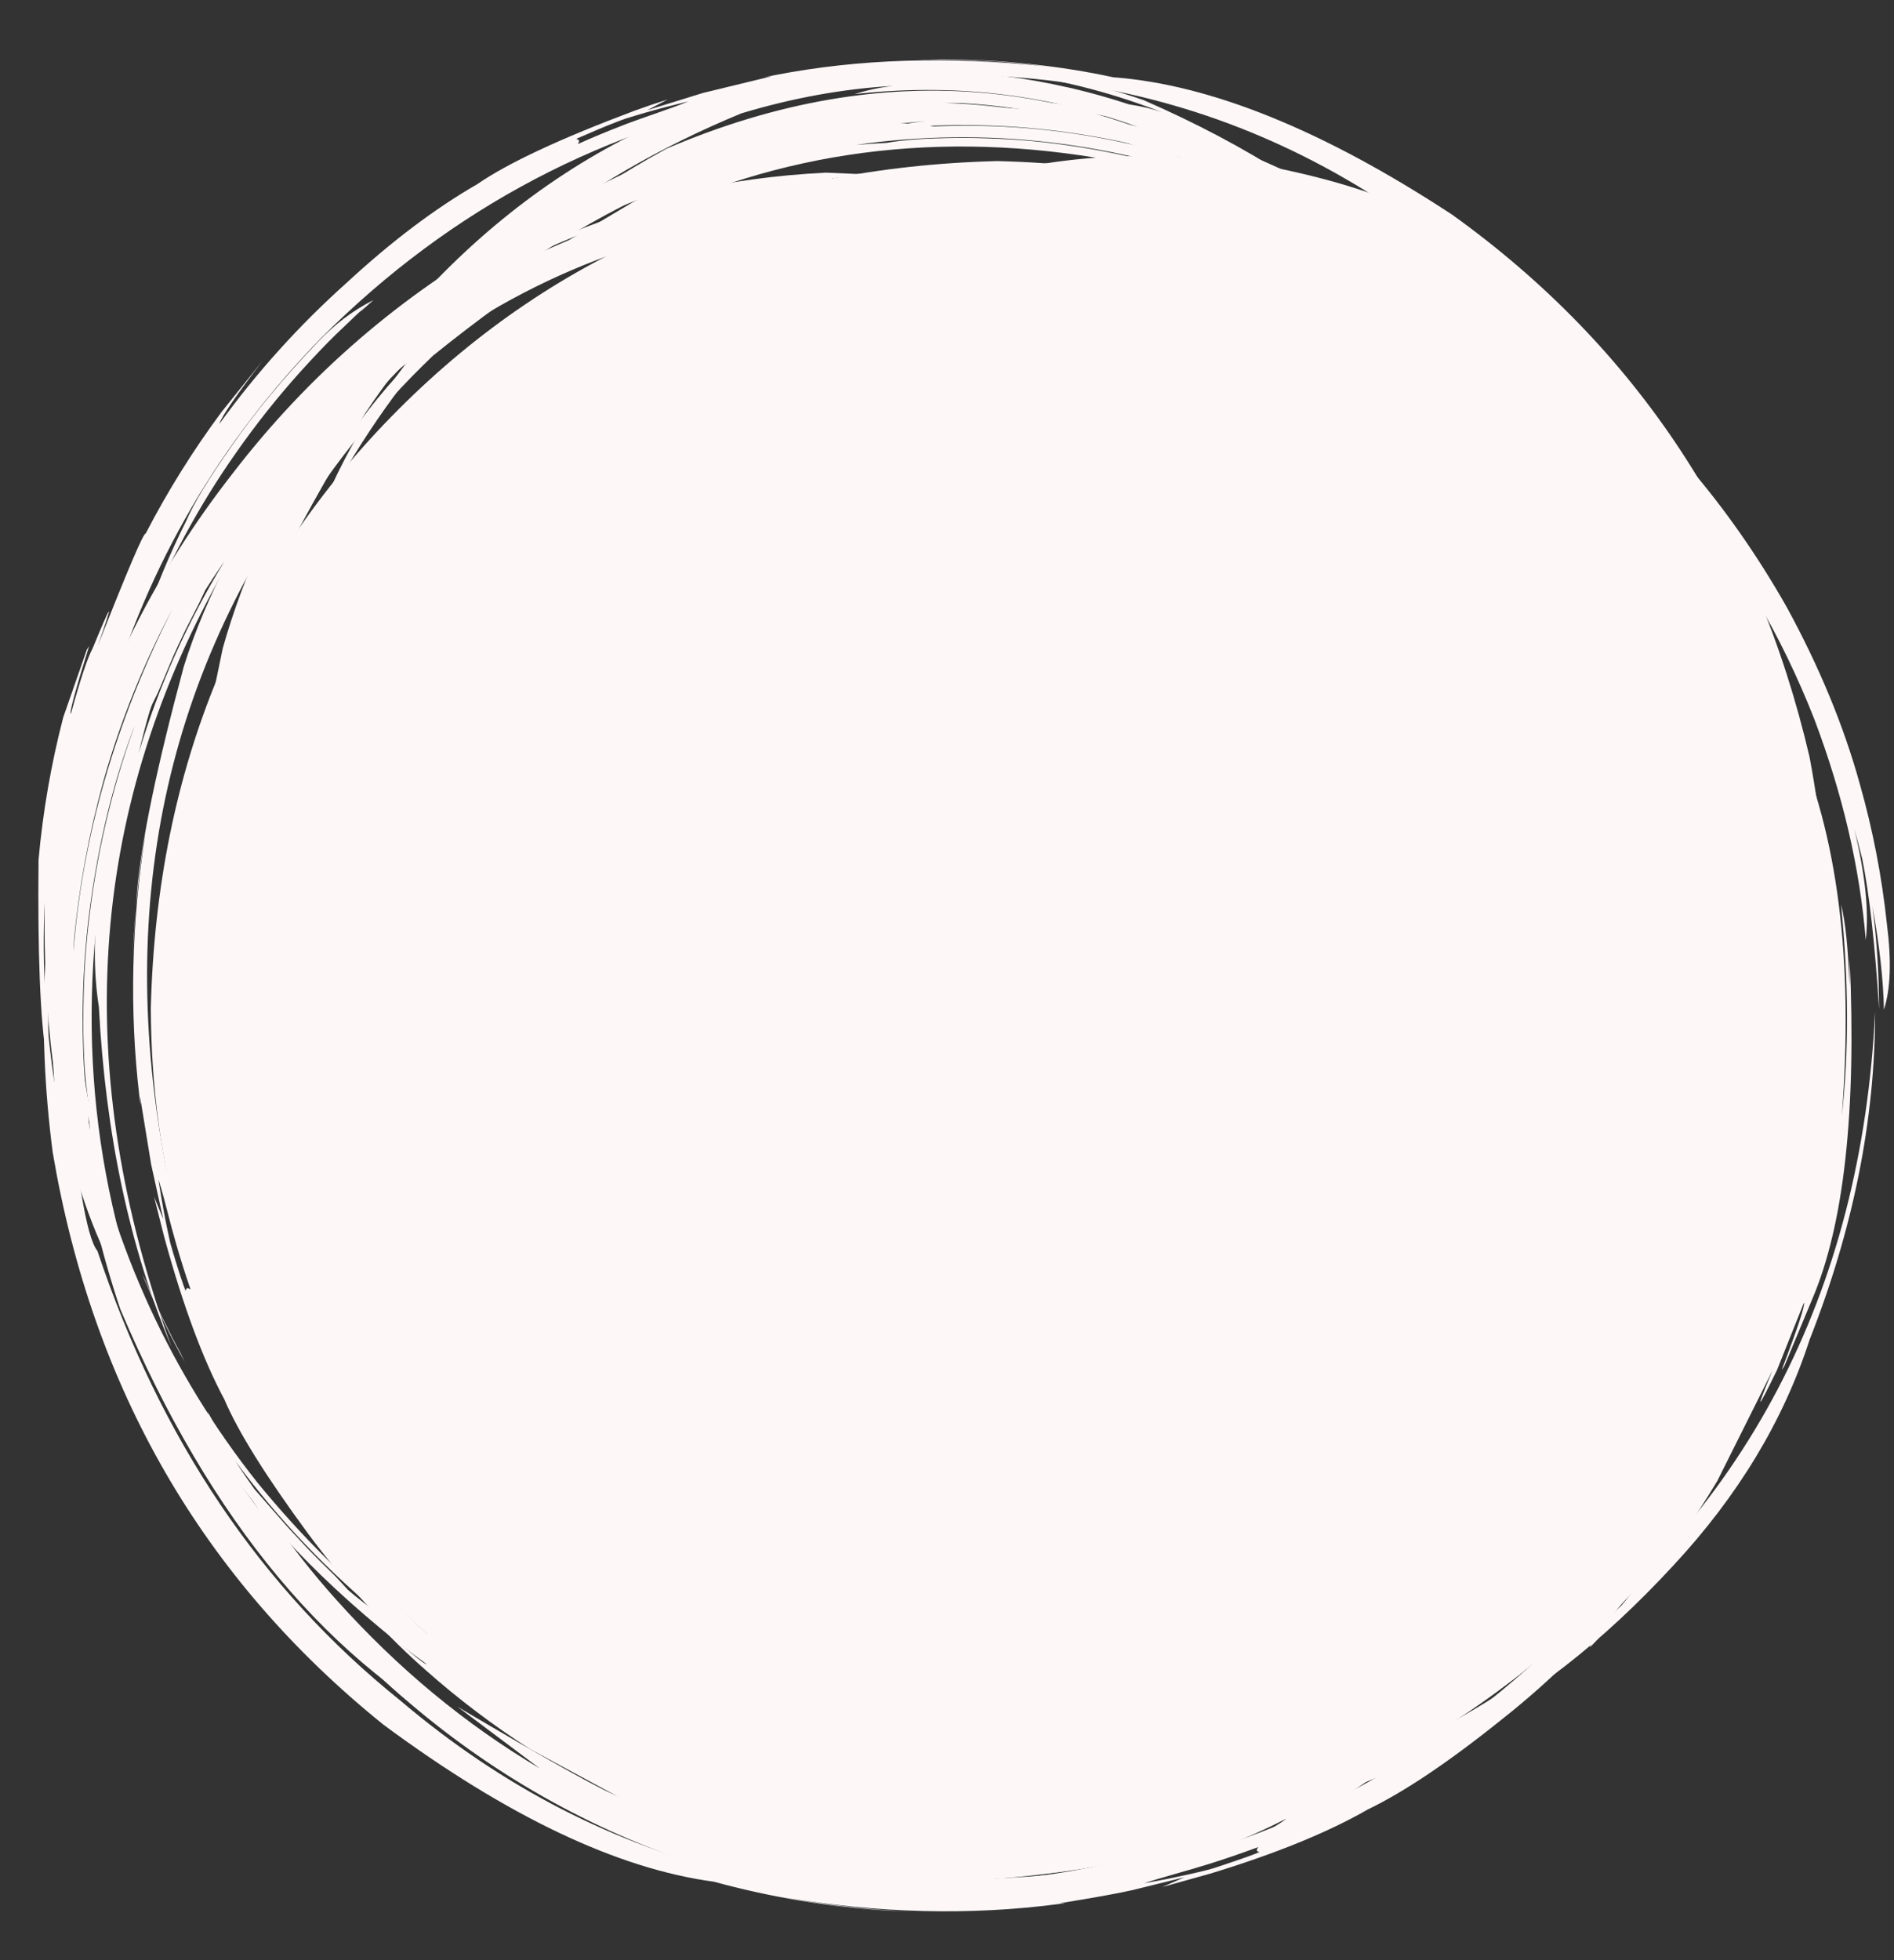 <?xml version="1.0" encoding="UTF-8" standalone="no"?><svg xmlns="http://www.w3.org/2000/svg" xmlns:xlink="http://www.w3.org/1999/xlink" fill="#fdf7f8" height="1875.2" preserveAspectRatio="xMidYMid meet" version="1" viewBox="-23.8 418.9 1812.7 1875.2" width="1812.7" zoomAndPan="magnify"><rect x="-23.8" y="418.9" width="1812.7" height="1875.2" fill="#333333" stroke="none"/><g><g id="change1_1"><path d="M1740.972,1383.207L1733.576,1493.148Q1680.992,1825.401,1425.854,2024.605Q1168.951,2223.648,820.813,2186.028Q488.56,2133.443,289.356,1878.306Q225.529,1795.834,184.208,1698.58L149.479,1598.594Q120.859,1495.396,120.537,1383.207Q129.225,1038.915,357.844,810.296Q586.463,581.677,930.754,572.989Q1275.046,581.677,1503.665,810.296Q1732.284,1038.915,1740.972,1383.207"/></g><g id="change1_4"><path d="M384.751,1855.242L388.131,1859.572L394.789,1867.929Q388.148,1860.613,394.96,1868.766Q403.609,1879.418,412.632,1889.78Q432.638,1912.436,446.312,1925.972Q477.309,1957.191,511.684,1984.662Q578.21,2038.587,665.34,2080.081Q617.71,2061.002,571.3,2034.539Q558.828,2027.447,546.421,2019.619Q530.404,2008.612,506.481,1989.691Q458.77,1951.461,417.695,1906.261Q393.459,1878.847,384.751,1855.242 M1286.796,2097.821L1281.694,2099.933Q1259.999,2108.781,1242.667,2114.642Q1247,2112.821,1251.83,2110.94Q1254.433,2110.05,1267.383,2105.113Q1270.031,2104.142,1282.775,2098.965Q1295.514,2093.643,1298.042,2092.483Q1300.614,2091.413,1313.181,2085.666Q1318.08,2083.439,1322.195,2081.868L1321.624,2082.29Q1309.146,2088.174,1306.598,2089.269L1296.451,2093.764L1291.364,2095.951L1286.725,2097.873L1286.796,2097.821 M1768.196,1285.735L1768.904,1291.352Q1774.451,1334.739,1774.585,1384.204Q1768.721,1290.549,1758.438,1240.3Q1754.953,1226.149,1750.912,1212.007Q1766.697,1277.491,1761.874,1318.239Q1753.396,1214.871,1712.865,1107.493Q1665.222,985.789,1585.148,890.44L1639.008,971.68L1525.702,842.921Q1496.217,814.222,1472.688,795.315Q1462.519,786.985,1474.978,798.026Q1449.597,777.095,1422.511,758.425Q1404.353,745.917,1386.002,734.774Q1397.431,742.422,1394.444,741.836Q1323.698,703.367,1301.418,694.13Q1213.486,660.876,1173.21,651.912Q925.949,599.421,713.421,683.92Q619.348,718.65,491.872,812.125Q408.841,884.119,349.477,976.576Q421.145,851.975,495.227,795.801Q585.134,719.22,730.816,656.239Q1050.315,548.438,1352.888,701.993Q1284.055,664.7,1201.792,640.95Q1059.678,601.286,917.701,614.453Q936.365,609.213,954.558,607.355Q801.974,620.645,796.122,631.033Q534.89,717.075,387.515,901.616Q154.385,1174.062,230.637,1555.814Q224.02,1515.713,221.637,1475.357Q251.546,1719.485,414.633,1903.473Q547.679,2050.344,734.515,2116.422Q937.865,2186.772,1151.866,2142.499L1089.831,2157.198L1095.388,2156.453Q1279.971,2130.818,1436.77,2022.295Q1751.085,1791.742,1770.814,1386.941Q1770.908,1541.13,1708.109,1700.578Q1670.623,1816.591,1577.899,1916.356Q1474.482,2028.372,1368.809,2078.504L1399.538,2062.859L1442.296,2038.15L1440.485,2039.508Q1365.162,2091.517,1280.047,2125.06Q1131.781,2201.673,903.556,2183.719Q993.493,2193.255,1090.8,2183.001Q1066.589,2189.266,1019.503,2190.837L1043.704,2190.994Q838.627,2200.427,741.395,2158.231L682.378,2133.678L677.582,2130.656L738.372,2150.479Q692.339,2135.289,678.561,2126.58Q618.762,2097.66,678.149,2122.269L576.448,2071.209Q522.281,2038.516,473.937,1997.734Q451.989,1979.214,431.44,1959.183Q480.678,2001.277,485.668,2000.903Q419.302,1946.43,366.063,1879.056Q313.498,1814.764,285.044,1757.224Q260.023,1716.561,228.19,1613.559Q223.307,1597.165,219.129,1580.557L228.009,1600.189L216.434,1552.927L204.59,1487.449Q205.612,1500.226,203.863,1486.424Q188.524,1371.013,210.325,1241.359Q199.904,1297.703,197.436,1353.94L197.048,1356.093Q197.489,1344.718,198.254,1333.398Q204.218,1251.034,223.739,1181.64Q242.048,1049.225,362.238,888.249Q555.706,647.182,871.513,593.614Q1039.931,570.47,1195.516,612.261Q1362.542,667.277,1474.594,754.341Q1601.834,850.937,1686.196,999.635Q1733.002,1085.341,1756.043,1168.436Q1774.899,1234.678,1782.135,1303.156Q1788.836,1355.338,1779.242,1384.828Q1778.478,1342.457,1768.196,1285.735 M1414.792,2042.313L1418.88,2039.983Q1431.122,2033.006,1443.073,2025.418L1476.546,1999.274L1498.209,1981.399Q1511.282,1970.149,1522.829,1959.506Q1522.917,1959.14,1536.797,1948.116Q1548.076,1936.563,1566.685,1913.484Q1497.268,1989.065,1414.792,2042.313 M222.858,1563.452L223.658,1568.129Q226.878,1586.69,231.058,1605.331Q234.379,1620.935,237.332,1629.458Q245.426,1654.076,250.259,1666.213Q250.584,1664.271,251.506,1663.657Q251.975,1663.356,252.579,1663.439Q252.815,1663.268,254.624,1664.477L254.983,1664.245Q246.181,1640.519,241.974,1627.003Q241.059,1624.318,236.979,1610.864L227.388,1577.557Q224.082,1566.658,222.858,1563.452 M1215.482,622.779L1210.018,621.183Q1138.344,600.548,1064.113,593.543Q1049.777,592.062,1024.195,590.793Q1001.167,589.793,978.527,590.108Q964.252,590.374,961.36,590.527Q960.188,590.854,961.74,591.392L959.469,591.864Q956.813,592.037,944.126,593.272Q932.406,595.867,932.288,595.801Q965.784,593.397,999.971,593.83Q1036.966,594.557,1062.536,597.139Q1090.862,599.763,1118.929,604.409Q1155.398,610.684,1180.256,617.067L1184.705,617.904Q1196.184,618.845,1201.815,619.951Q1209.716,621.343,1215.482,622.779 M1248.61,668.961L1244.426,667.239Q1166.079,638.049,1069.648,627.211Q1047.815,624.905,1025.964,623.86Q1006.638,622.772,976.726,623.09Q932.836,623.818,889.245,629.58Q899.688,628.764,921.175,627.705Q936.165,625.303,946.212,624.832Q960.369,623.889,984.838,623.61Q1028.617,623.348,1072.223,628.103Q1167.633,639.151,1248.61,668.961"/></g><g id="change1_3"><path d="M284.823,1854.96L288.015,1859.436Q299.545,1874.9,290.861,1864.052Q294.1,1868.498,297.4,1872.899L314.267,1894.622Q326.203,1909.722,346.454,1932.21Q381.909,1970.62,413.329,1997.384Q486.806,2060.087,563.143,2098.759Q514.352,2076.948,469.827,2048.763Q457.655,2041.094,445.693,2032.911Q423.705,2016.161,402.863,1997.774Q357.038,1957.326,317.869,1910.346Q294.604,1882.601,284.823,1854.96 M1203.087,2118.675L1198.048,2120.959Q1177.926,2129.995,1157.184,2137.868L1165.52,2134.133Q1175.822,2130.072,1185.984,2125.722Q1198.613,2120.236,1201.121,2119.04Q1216.308,2112.131,1230.997,2104.649L1239.739,2100.631Q1234.524,2103.569,1223.114,2109.206Q1213.238,2114.115,1203.087,2118.675 M1678.504,1260.038L1679.152,1265.653Q1684.162,1307.71,1684.672,1361.195Q1678.024,1256.953,1668.599,1210.614Q1665.325,1196.421,1661.557,1182.229Q1676.935,1251.547,1672.18,1292.37Q1662.151,1178.565,1625.061,1073.647Q1578.352,944.278,1501.172,844.152Q1520.959,872.12,1554.134,931.368L1479.891,835.921Q1460.976,812.365,1440.363,790.309Q1412.051,760.41,1389.338,740.479Q1379.729,731.527,1392.148,743.86Q1361.422,716.51,1337.111,698.654L1305.821,676.488Q1315.748,684.181,1310.718,681.78Q1244.024,641.66,1214.801,628.046Q1128.368,592.372,1088.101,582.38Q836.728,522.998,620.095,614.913Q523.46,652.202,390.561,759.188Q306.254,839.921,250.183,936.423Q318.208,806.036,393.502,742.434Q444.875,696.025,493.937,664.569L581.716,612.449Q589.874,607.961,598.231,603.677L633.247,588.618L630.678,589.132Q963.888,468.112,1271.036,640.265Q1195.614,596.021,1109.433,569.852Q969.074,527.781,823.348,542.297Q837.732,537.494,862.039,534.625Q701.929,549.987,692.873,563.149Q434.744,657.925,293.844,847.847Q59.076,1147.518,135.917,1540.376Q129.305,1496.242,127.335,1455.514Q154.906,1711.191,317.208,1910.182Q448.018,2067.04,638.275,2140.421Q846.088,2217.967,1064.844,2168.488L1037.999,2175.961L1001.634,2184.36L1004.233,2184.064Q1188.68,2156.254,1342.661,2043.664Q1661.7,1796.105,1680.582,1365.591Q1681.61,1524.957,1617.21,1702.044Q1589.481,1805.905,1484.394,1931.286Q1389.419,2040.663,1286.48,2095.183Q1321.874,2076.642,1359.97,2050.815Q1353.646,2055.997,1337.294,2067.57Q1257.773,2124.298,1146.516,2167.879Q1007.476,2229.512,809.678,2211.405Q897.004,2222.104,1002.493,2210.329Q980.109,2216.881,926.46,2218.894L951.704,2219.066Q740.341,2228.695,639.039,2180.572L580.682,2154.058L576.169,2150.982L637.314,2173.263L580.78,2148.804Q515.351,2114.375,576.649,2142.547L483.654,2092.269Q430.372,2058.163,383.105,2016.186Q359.313,1995.395,329.669,1964.218Q381.026,2011.915,384.72,2010.975Q322.699,1955.549,271.033,1886.034Q210.484,1803.742,190.894,1757.589Q160.224,1700.552,133.405,1602.425L123.647,1563.791L132.394,1585.007L120.862,1532.86L110.14,1467.307Q111.375,1483.678,109.51,1467.007Q95.193,1344.2,115.633,1214.648Q106.888,1262.221,103.027,1333.586L107.365,1271.265Q113.783,1198.627,152.132,1056.443Q183.509,956.182,266.355,837.27Q464.83,576.999,776.188,521.901Q941.917,495.854,1105.806,541.704Q1278.957,603.336,1385.509,693.409Q1519.631,804.219,1599.025,958.84Q1640.156,1037.727,1666.49,1134.443Q1685.586,1206.352,1692.55,1280.457Q1698.635,1330.398,1689.197,1364.398Q1689.077,1324.073,1678.504,1260.038 M1332.898,2056.019L1336.871,2053.519Q1348.778,2045.974,1360.485,2037.947L1396.83,2006.947L1417.622,1988.066L1441.108,1965.169L1454.515,1953.167Q1464.686,1941.894,1484.171,1915.754Q1415.221,1997.844,1332.898,2056.019 M127.824,1547.239L128.545,1551.935Q132.656,1577.561,136.138,1593.907Q138.569,1605.49,139.116,1607.795Q140.592,1613.121,142.24,1618.594Q150.032,1644.332,153.766,1653.761Q154.628,1650.995,155.584,1651.255L156.754,1651.492L158.571,1652.436Q151.228,1631.201,144.951,1609.475Q144.125,1606.78,140.429,1593.236L133.011,1564.942Q130.227,1554.591,127.824,1547.239 M1130.679,554.211L1125.243,552.473Q1087.002,540.399,1047.708,532.41Q1005.585,524.145,974.163,521.195Q959.851,519.59,934.231,518.175Q911.183,517.053,888.515,517.327Q876.378,517.443,867.07,517.98Q868.73,518.395,868.895,518.905Q849.296,520.731,849.424,520.853L838.692,523.303Q906.822,517.949,975.101,525.039Q1000.696,527.481,1037.092,534.124Q1062.408,538.729,1097.84,548.19Q1115.225,549.883,1130.679,554.211 M1163.978,601.819L1159.834,599.979Q1074.714,566.095,980.987,555.091Q888.251,544.285,795.462,557.473Q811.254,556.236,824.9,555.55Q836.327,553.462,854.835,552.1Q868.722,551.142,893.23,550.849Q945.104,550.91,985.892,556.298Q1079.552,568.209,1163.978,601.819"/></g><g id="change1_7"><path d="M304.203,1824.421L307.017,1829.143L312.465,1838.116Q307.036,1830.386,312.696,1839.227L327.564,1862.377Q344.506,1887.503,356.237,1902.713Q388.093,1944.211,417.023,1973.598Q480.05,2038.059,550.022,2081.249Q510.194,2059.896,465.869,2026.833Q454.303,2018.088,443.211,2008.991Q428.792,1996.111,407.639,1974.199Q365.493,1929.943,330.649,1879.674Q309.906,1849.091,304.203,1824.421 M1153.491,2102.3L1148.651,2104.942Q1127.765,2116.151,1111.923,2123.196Q1116.074,2120.951,1120.757,2118.604Q1133.074,2112.615,1135.518,2111.299Q1147.774,2104.94,1150.203,2103.55Q1152.627,2102.297,1164.563,2095.494Q1176.466,2088.522,1178.817,2087.014L1187.222,2082.316Q1171.808,2092.297,1153.491,2102.3 M1567.817,1243.538L1568.359,1249.149Q1573.178,1304.371,1572.589,1340.873Q1566.346,1235.62,1559.483,1196.659Q1556.568,1182.252,1553.274,1168.146Q1565.808,1231.073,1560.867,1274.563Q1551.607,1157.707,1521.559,1059.371Q1486.838,941.843,1419.646,834.987L1462.538,921.179Q1377.089,788.916,1362.231,774.001Q1336.38,741.671,1315.846,720.486Q1325.513,731.839,1321.142,727.035Q1292.967,697.139,1270.236,677.376Q1257.895,666.468,1245.145,656.221L1252.55,664.211Q1189.828,618.544,1162.136,603.221Q1085.344,564.609,1043.888,551.973Q813.067,485.345,609.099,585.643Q513.773,629.998,396.218,744.397Q323.956,827.074,275.807,926.233Q360.365,700.324,614.079,561.141Q928.908,426.329,1215.88,618.852Q1137.536,564.817,1058.219,537.844Q930.993,493.516,794.016,508.934Q812.535,503.164,830.854,501.094Q759.62,505.134,685.714,527.352Q452.464,623.797,325.75,814.221Q213.492,999.218,191.628,1091.607Q144.297,1322.141,178.322,1512.347Q173.823,1472.421,172.56,1432.619Q198.356,1698.677,342.393,1896.825Q456.927,2054.008,628.653,2130.816Q819.961,2213.607,1025.774,2157.552Q995.674,2168.283,963.706,2175.859Q1127.142,2147.637,1265.584,2032.659Q1549.598,1785.474,1568.905,1344.044Q1570.874,1495.813,1512.641,1688.439Q1495.288,1775.316,1397.628,1913.52Q1315.437,2021.653,1233.042,2073.181Q1263.614,2054.038,1300.319,2024.082L1262.161,2056.781Q1199.062,2109.211,1089.004,2160.709Q942.213,2225.881,778.407,2202.882Q868.793,2215.692,966.122,2201.645Q939.751,2209.302,894.389,2211.218L917.792,2211.188Q721.907,2220.696,631.329,2172.5L559.688,2135.299Q555.983,2132.645,559.505,2134.149L600.55,2153.98L615.482,2158.962Q571.33,2139.229,563.648,2132.364Q501.213,2093.085,559.263,2125.242L486.998,2079.69Q440.486,2045.554,399.934,2004.796Q368.324,1973.325,337.389,1933.927Q380.822,1982.311,385.9,1983.04Q297.165,1889.473,228.183,1743.794Q192.477,1663.109,176.496,1586.558L165.541,1536.606L173.261,1556.67L164.236,1508.493L155.033,1442.691Q155.952,1459.513,154.325,1441.514Q143.008,1324.612,159.184,1200.402Q151.876,1248.87,149.035,1314.32L152.561,1253.325Q155.078,1202.053,189.419,1038.999Q219,933.7,293.332,811.638Q481.056,532.352,779.553,484.879Q922.884,463.918,1070.61,514.643Q1222.162,580.71,1315.141,672.578Q1428.894,780.6,1502.078,943.81Q1541.074,1032.983,1561.587,1128.055Q1578.496,1206.451,1582.941,1285.592Q1584.691,1317.585,1577.407,1343.627Q1577.748,1312.998,1567.817,1243.538 M1272.859,2032.432L1276.623,2029.576Q1295.2,2015.198,1298.65,2011.944L1328.351,1981.494L1347.381,1960.839L1351.095,1956.627Q1371.347,1932.227,1381.103,1922.588Q1381.792,1922.197,1391.994,1906.611Q1397.119,1898.737,1402.073,1890.735L1404.425,1886.614Q1344.558,1971.634,1272.859,2032.432 M170.204,1519.816L170.754,1524.518Q173.555,1548.022,177.484,1571.42Q178.172,1575.949,179.312,1581.134L182.027,1592.101Q184.808,1603.064,187.855,1614.006Q189.547,1620.283,190.621,1623.294Q191.124,1621.436,192.12,1620.957Q192.795,1620.212,195.217,1622.172L195.135,1620.738Q191.127,1607.194,184.999,1582.636Q181.71,1568.946,181.123,1566.171Q176.794,1546.223,174.813,1537.715Q172.333,1526.971,170.204,1519.816 M1088.061,526.181L1082.685,524.11Q1012.535,497.39,937.997,488.144Q898.016,483.24,857.755,483.685Q846.225,483.81,834.897,484.385Q836.688,484.796,836.94,485.321Q817.918,487.372,818.028,487.526L809.453,489.644L809.144,489.934Q843.411,486.766,877.536,487.516Q886.149,487.582,906.097,488.821Q923.251,490.017,940.222,492.177Q965.841,495.157,1002.085,503.333Q1030.123,509.955,1056.798,518.765Q1074.764,521.471,1088.061,526.181 M1116.592,575.08L1112.592,572.956Q1074.835,554.541,1032.498,541.759Q982.893,527.11,942.231,521.921Q899.053,515.993,855.587,516.668Q813.022,517.141,766.989,525.072Q781.117,523.423,795.215,522.482Q809.41,519.89,819.156,519.06Q833.375,517.703,857.636,517.252Q901.044,516.732,944.179,522.811Q984.808,528.146,1034.277,542.944Q1075.344,555.519,1116.592,575.08"/></g><g id="change1_5"><path d="M1386.965,2047.28L1391.303,2043.896Q1406.566,2031.475,1395.232,2041.302Q1399.547,2037.873,1403.809,2034.393L1424.82,2016.644Q1439.439,2004.079,1461.122,1982.961Q1496.439,1948.164,1527.357,1909.388Q1584.546,1838.628,1629.246,1745.726Q1582.044,1857.495,1529.516,1918.166Q1485.501,1971.929,1442.006,2010.939Q1416.497,2034.542,1386.965,2047.28 M1648.668,1072.696L1650.784,1077.804Q1654.963,1087.983,1658.925,1098.414Q1663.786,1111.399,1664.668,1114.008L1666.508,1119.216L1666.312,1119.053Q1664.504,1114.768,1662.622,1109.753Q1657.834,1096.766,1656.786,1094.181Q1655.813,1091.536,1650.651,1078.756Q1645.359,1065.996,1644.212,1063.461Q1639.796,1053.259,1635.139,1043.242L1631.39,1034.331Q1637.522,1046.224,1648.668,1072.696 M771.758,553.941L777.374,553.231Q827.825,547.033,878.51,546.9Q774.137,553.298,720.574,564.798Q706.412,568.266,692.256,572.25Q763.382,555.334,806.236,560.036Q697.283,569.092,584.364,610.939Q452.926,660.879,344.886,750.699Q375.18,727.492,432.526,692.139L293.649,813.606Q266.603,840.972,242.216,870.738Q230.766,884.511,242.721,871.134Q221.833,896.631,203.048,923.708L176.12,965.117L184.435,954.498Q143.533,1028.957,131.822,1056.645Q96.508,1149.029,86.061,1195.013Q28.446,1455.373,120.565,1692.607Q160.071,1797.947,259.268,1931.544Q340.325,2024.148,437.51,2086.005Q220.976,1977.136,91.338,1671.338Q-23.823,1327.213,141.572,1000.887Q99.603,1079.884,75.222,1165.956Q32.829,1319.79,46.897,1470.869Q42.146,1454.065,39.597,1430.36Q53.183,1595.633,69.449,1615.635Q159.671,1885.562,359.135,2045.59Q652.132,2294.124,1063.056,2212.863Q1017.971,2220.364,975.246,2223.065Q1242.788,2189.331,1437.806,2015.273Q1597.658,1870.841,1669.116,1667.608Q1744.517,1446.811,1696.718,1218.825Q1705.58,1250.388,1712.21,1284.777L1711.462,1279.22Q1681.639,1075.154,1567.394,912.041Q1321.469,573.229,881.116,550.848Q1045.693,550.552,1216.005,617.482Q1346.615,660.811,1453.338,761.153Q1574.098,873.573,1627.277,986.39Q1604.809,940.515,1582.138,904.831L1594.219,922.579Q1652.386,1010.125,1692.882,1122.509Q1756.163,1263.637,1738.959,1486.48Q1749.306,1393.999,1738.195,1284.141Q1744.406,1308.047,1746.286,1361.435L1746.493,1336.851Q1756.301,1555.654,1710.349,1662.439L1683.974,1725.701L1681.356,1729.593Q1704.62,1668.657,1702.717,1665.082L1676.923,1729.567Q1647.325,1790.325,1672.762,1729.696L1619.779,1835.674Q1584.418,1894.808,1540.11,1947.582Q1453.509,2047.545,1544.255,1934.624Q1482.383,2009.509,1414.984,2062.634Q1338.311,2124.373,1285.15,2150.025Q1227.836,2182.91,1134.656,2211.286L1088.677,2224.138L1109.785,2214.817L1060.205,2227.06Q1040.107,2231.664,989.312,2239.85Q1001.658,2239.112,989.987,2240.359Q862.02,2257.161,725.151,2233.79Q787.418,2245.067,848.282,2247.792L827.529,2246.835Q742.092,2241.619,659.469,2219.062Q521.042,2200.499,343.219,2068.859Q84.209,1860.307,26.682,1521.586Q-21.252,1153.901,198.722,872.015Q308.204,729.565,465.247,642.301Q550.674,595.119,644.393,568.256Q718.884,547.446,784.448,540.505Q842.886,532.429,879.633,542.066Q827.929,543.78,771.758,553.941 M1587.998,934.927L1585.65,930.848Q1570.177,904.481,1568.324,902.849Q1539.766,865.298,1520.657,843.176Q1509.365,830.125,1498.739,818.601L1483.715,800.878Q1465.95,784.665,1448.376,770.476Q1526.729,841.36,1587.998,934.927 M1071.259,2220.515L1075.932,2219.696Q1094.456,2216.407,1113.082,2212.223Q1135.583,2207.224,1141.794,2204.817Q1175.528,2193.632,1181.657,2190.656Q1176.999,2189.803,1180.649,2185.874Q1154.21,2195.563,1134.418,2201.736Q1120.971,2205.889,1118.277,2206.627L1085.03,2216.148Q1074.354,2219.369,1071.259,2220.515 M57.611,1150.306L56.016,1155.763Q33.782,1232.84,26.181,1312.672Q21.857,1358.237,22.389,1403.843Q22.506,1415.805,22.987,1425.533Q23.386,1423.851,23.869,1423.582L25.661,1442.582L28.071,1454.423Q25.705,1416.841,26.114,1384.069Q26.858,1341.422,30.159,1310.252Q32.472,1284.708,38.55,1248.285Q45.058,1211.911,51.452,1187.085L52.131,1183.01Q52.896,1174.858,53.222,1173.031Q53.694,1169.582,54.315,1165.989Q55.456,1159.208,57.611,1150.306 M104.924,1113.733L103.216,1117.941Q72.16,1201.305,60.249,1303.461Q49.415,1401.996,62.21,1500.601L62.261,1499.865Q61.129,1485.511,60.514,1471.324L58.277,1453.108Q57.719,1447.811,57.315,1441.889Q55.975,1419.262,55.903,1397.59Q55.985,1345.533,60.744,1304.565Q71.775,1205.184,104.924,1113.733"/></g><g id="change1_8"><path d="M1628.112,1012.299L1625.98,1007.236Q1619.888,993.256,1624.798,1003.612L1621.342,995.577L1609.722,970.708Q1600.064,950.988,1589.237,931.869Q1565.96,891.408,1544.668,862.776Q1496.014,796.046,1432.637,743.218Q1467.367,768.329,1502.9,802.905Q1519.537,816.44,1550.3,858.317Q1581.774,900.683,1611.088,957.381Q1625.582,985.573,1628.112,1012.299 M875.145,623.078L880.46,621.532Q891.092,618.49,901.721,615.847Q915.175,612.588,917.874,612.054L914.749,612.99L910.049,614.331Q907.291,614.917,894.018,618.315Q880.739,621.888,878.084,622.722Q862.182,627.356,846.633,632.736L842.147,633.992L840.401,634.384Q843.006,633.387,856.081,628.985Q867.489,625.227,875.145,623.078 M332.97,1326.881L333.387,1321.252Q337.173,1273.834,344.348,1236.785Q332.913,1336.784,333.466,1370.681L334.95,1397.685Q333.579,1331.02,345.225,1299.363Q334.603,1407.964,348.707,1504.951Q365.526,1623.184,412.608,1725.694Q397.337,1686.344,384.777,1640.575L398.828,1664.775Q430.741,1742.788,457.867,1787.681Q474.508,1816.042,493.684,1842.711L490.027,1836.465Q508.91,1863.303,530.24,1888.186Q540.947,1900.668,552.154,1912.506L547.273,1905.024Q599.803,1954.923,620.899,1970.994Q693.81,2021.299,725.858,2036.057Q925.602,2130.408,1136.071,2079.314Q1227.208,2059.056,1360.207,1979.52Q1444.863,1918.01,1508.309,1837.184Q1433.166,1944.976,1358.298,1993.452Q1305.892,2029.559,1258.179,2051.635Q1155.306,2097.784,1126.681,2102.095Q820.893,2167.136,574.094,1951.561Q638.011,2009.956,704.611,2045.244Q817.793,2106.49,949.862,2116.66L915.748,2117.831Q1054.202,2127.568,1059.708,2118.767Q1299.5,2071.271,1452.335,1918.85Q1585.288,1777.849,1621.713,1694.727Q1703.407,1497.681,1701.497,1319.609L1694.05,1393.35Q1712.614,1152.024,1606.301,947.27Q1516.908,779.811,1365.369,685.573Q1200.736,584.491,1004.422,597.025Q1030.216,593.22,1063.416,591.559Q893.957,588.722,740.781,672.491Q438.01,846.183,348.656,1233.274Q372.527,1092.726,460.291,930.822Q482.309,889.359,510.7,849.51Q553.377,796.1,604.672,750.873Q709.494,661.55,796.873,631.986Q759.795,645.448,724.276,663.165L758.462,644.851Q836.065,605.74,940.124,582.042Q1093.612,548.887,1237.096,595.687Q1163.017,571.444,1066.651,566.034Q1091.896,563.379,1134.216,569.493L1111.554,565.335Q1299.565,589.921,1377.074,648.865L1432.823,690.087Q1436.219,693.456,1430.931,689.797L1397.868,667.548L1383.331,660.188Q1419.967,683.52,1423.544,688.201L1456.22,717.183Q1426.792,695.85,1433.894,701.812L1491.568,750.248Q1531.371,787.949,1571.002,841.088Q1595.915,875.277,1612.916,904.963Q1574.581,849.538,1573.823,853.641Q1647.184,954.514,1691.92,1104.575Q1711.294,1172.774,1715.974,1257.423L1718.044,1297.221L1713.647,1278.527Q1714.795,1301.105,1714.758,1323.874L1713.151,1384.796Q1714.689,1372.562,1713.551,1387.429Q1704.541,1501.718,1668.835,1607.812Q1684.688,1562.955,1697.671,1505.802L1684.363,1560.004Q1686.228,1573.409,1612.123,1750.187Q1568.457,1836.69,1477.973,1933.443Q1259.07,2148.691,965.367,2143.277Q826.985,2138.538,694.008,2069.056Q557.737,1983.117,482.797,1883.757Q387.422,1759.291,347.51,1607.992Q325.597,1527.695,320.155,1433.214Q316.369,1358.62,325.016,1285.391Q329.551,1252.169,340.217,1232.607Q334.123,1267.028,332.97,1326.881 M751.431,661.9L747.137,663.828L725.842,673.916L721.819,676.342Q686.213,698.898,667.232,712.654L641.326,731.871L630.118,739.302Q617.125,750.822,599.442,769.316Q670.713,704.176,751.431,661.9 M1710.72,1312.549L1710.959,1307.81Q1711.104,1305.415,1711.521,1293.602Q1711.669,1288.882,1711.766,1284.144Q1711.959,1274.668,1711.938,1265.127L1711.916,1260.373L1711.791,1255.452Q1711.352,1249.817,1710.837,1244.172Q1709.807,1232.868,1708.475,1221.592L1707.793,1215.979L1707.241,1213.96Q1706.084,1215.69,1705.763,1215.572Q1704.949,1216.386,1702.74,1214.192L1702.478,1215.152Q1704.6,1231.908,1706.054,1248.776Q1706.769,1257.173,1707.337,1265.602L1707.693,1271.245L1708.677,1289.002L1709.048,1294.708Q1709.821,1306.012,1710.72,1312.549 M680.012,2055.894L685.005,2058.727Q745.349,2092.637,811.627,2112.673Q850.173,2124.289,889.862,2130.824L906.942,2133.392L906.076,2132.248Q925.12,2133.633,924.447,2133.314Q925.717,2133.128,933.357,2132.769Q874.042,2127.309,812.486,2109.04Q785.103,2100.773,758.579,2090.018Q731.798,2079.003,707.382,2066.76Q695.093,2063.37,680.012,2055.894 M661.363,2004.883L664.992,2007.569Q729.444,2051.67,815.968,2079.54Q894.155,2103.959,976.665,2105.799Q804.644,2099.843,661.363,2004.883"/></g><g id="change1_6"><path d="M1205.264,750.136L1200.631,747.18L1191.41,741.425Q1200.469,746.327,1191.214,740.838L1167.537,726.871Q1141.156,712.13,1123.755,703.857Q1076.612,681.324,1037.494,668.241Q954.177,639.644,865.79,631.186Q918.348,633.17,970.396,642.719Q993.801,647.131,999.103,648.755Q1017.786,653.829,1046.633,663.823Q1104.415,684.315,1157.655,713.195Q1189.557,731.198,1205.264,750.136 M283.798,850.626L287.55,846.561Q303.256,829.73,317.24,816.549L310.473,823.707L298.762,835.476L287.379,847.457L276.213,859.766Q276.072,859.803,261.946,876.237L258.766,879.635L258.069,880.204L268.734,867.514Q275.702,859.357,283.798,850.626 M181.155,1801.331L178.422,1796.385Q157.449,1758.653,137.742,1711.58Q183.902,1805.555,206.269,1839.019L224.289,1863.65Q187.435,1811.322,175.046,1769.585Q229.955,1873.93,298.733,1950.07Q386.057,2047.493,492.753,2110.641L414.14,2051.724Q547.912,2130.745,568.467,2137.61Q605.876,2154.754,634.397,2164.676L638.614,2166.139Q624.779,2160.428,631.184,2162.838Q662.11,2174.044,693.864,2182.49L731.134,2191.37L721.788,2187.936L829.197,2201.685Q922.984,2202.465,963.382,2196.189Q1205.852,2158.874,1368.343,1993.785Q1438.827,1926.279,1518.227,1780.489Q1561.993,1682.646,1577.926,1565.477Q1565.353,1716.118,1522.039,1796.97Q1497.276,1851.108,1460.78,1905.065Q1394.967,1998.438,1369.164,2021.113Q1122.632,2252.684,777.003,2211.644Q856.491,2224.214,948.465,2215.984Q1088.063,2202.414,1213.989,2135.597Q1198.724,2147.736,1182.592,2156.476Q1319.416,2083.211,1319.668,2071.109Q1517.094,1888.609,1572.079,1664.364Q1670.927,1309.813,1455.182,979.611Q1474.004,1010.821,1493.832,1052.232Q1370.86,827.685,1151.202,709.283Q975.708,616.401,777.611,621.112Q559.272,630.476,388.974,753.708Q414.586,732.72,440.157,715.313Q286.574,805.939,186.522,971.698Q-3.275,1313.489,140.259,1707.273Q80.32,1564.942,70.833,1382.13Q55.131,1283.558,102.838,1124.389Q149.693,983.797,218.096,902.266Q195.01,930.175,167.983,971.303L182.569,946.826Q228.449,870.391,315.712,784.382Q415.35,677.235,602.958,619.054Q515.833,643.388,429.366,691.928Q445.684,678.155,493.335,656.181L470.888,665.419Q519.767,639.012,634.725,602.145Q693.792,587.791,766.54,584.063L830.436,586.784L834.941,587.967Q778.065,587.13,771.506,590.292L831.032,591.541Q904.604,598.998,837.339,595.9L939.108,607.16Q992.96,616.81,1055.447,638.426Q1085.346,648.722,1124.536,666.537Q1061.295,642.496,1058.544,644.911Q1195.264,693.796,1321.122,798.808Q1373.671,842.46,1430.013,916.035Q1444.091,933.958,1457.201,952.559L1441.783,937.267L1469.451,976.996L1504.465,1033.503Q1500.382,1024.394,1505.454,1034.067Q1562.109,1134.296,1594.593,1264.351Q1583.796,1215.471,1561.668,1153.704L1580.648,1209.75Q1600.734,1270.862,1621.572,1420.37Q1631.827,1516.535,1602.074,1661.303Q1526.429,1965.514,1264.273,2136.61Q1125.996,2221.467,962.534,2240.646Q783.797,2248.658,656.79,2207.188Q496.199,2157.008,368.198,2048.119Q300.007,1990.893,238.93,1911.369Q193.972,1852.065,159.508,1786.074Q135.393,1741.666,132.779,1711.625Q144.455,1741.34,181.155,1801.331 M191.065,955.845L188.378,959.697Q180.316,971.288,172.759,983.272L166.614,996.192L153.846,1021.231Q145.349,1038.931,142.007,1046.698L127.337,1081.485L121.554,1093.339L119.689,1098.549Q114.933,1114.358,108.862,1139.506Q137.692,1043.138,191.065,955.845 M1459.861,969.825L1457.423,965.748Q1430.738,922.102,1419.264,908.999Q1408.52,895.712,1397.368,882.978Q1398.265,887.934,1393.082,885.905Q1409.396,904.749,1418.229,915.966Q1423.364,921.993,1449.559,957.003Q1456.392,965.858,1459.861,969.825 M933.538,2238.595L939.234,2238.155Q1013.731,2232.117,1085.444,2211.058Q1121.317,2200.843,1166.16,2181.979L1181.883,2175.007L1184.025,2173.777Q1182.062,2174.104,1183.213,2173.073Q1198.407,2165.826,1207.403,2158.689Q1151.005,2187.537,1083.623,2207.708Q1056.167,2215.748,1028.336,2221.55Q1003.285,2227.018,966.504,2231.674Q949.279,2236.744,933.538,2238.595 M886.039,2206.969L890.565,2207.123Q974.07,2207.291,1067.547,2181.915Q1159.517,2155.506,1233.27,2110.769Q1220.542,2117.437,1207.753,2123.463Q1195.369,2131.161,1186.601,2135.544Q1173.788,2142.101,1151.416,2151.781Q1103.621,2171.75,1063.903,2182.29Q981.636,2205.452,886.039,2206.969"/></g><g id="change1_2"><path d="M333.649,705.969L329.523,709.607Q315.108,722.86,325.621,712.555Q321.522,716.238,317.48,719.968L297.59,738.957Q283.766,752.384,263.427,774.792Q230.325,811.691,201.911,852.326Q148.636,928.108,112.052,1018.978Q131.59,962.447,154.442,917.226Q164.74,892.755,198.035,845.355Q231.374,797.384,279.38,747.148Q303.835,721.006,333.649,705.969 M133.112,1683.744L130.693,1678.773Q125.91,1668.862,121.335,1658.69Q115.709,1646.021,114.674,1643.469L112.528,1638.382L113.159,1639.485L115.257,1643.832L124.195,1663.82Q125.329,1666.406,131.259,1678.833Q142.22,1701.207,148.927,1713.317L153.037,1721.808Q143.677,1705.354,133.112,1683.744 M1029.796,2144.006L1024.233,2145.052Q973.841,2154.309,924.455,2157.284Q1022.065,2145.555,1077.482,2130.898L1107.744,2120.908Q1040.58,2141.757,994.625,2140.044Q1102.87,2124.56,1212.978,2075.788Q1333.818,2022.055,1438.941,1924.867Q1404.142,1954.126,1356.417,1987.276L1484.587,1861.021Q1510.03,1832.17,1532.652,1801.049Q1545.628,1783.493,1532.296,1800.446Q1551.662,1773.784,1568.812,1745.653L1593.228,1702.73L1585.799,1713.411Q1622.089,1636.685,1632.067,1608.313Q1659.321,1521.745,1668.1,1472.669Q1710.742,1209.249,1603.706,978.316Q1560.172,881.083,1456.724,756.404Q1373.19,669.696,1267.134,610.613Q1491.269,708.089,1634.772,998.985Q1769.594,1327.694,1625.753,1664.549Q1662.833,1583.162,1681.741,1495.693Q1713.586,1347.072,1691.003,1196.747Q1695.374,1205.749,1700.607,1233.957Q1678.478,1077.698,1660.991,1055.765Q1552.897,789.974,1350.339,647.754Q1050.782,418.892,642.845,523.323Q690.588,512.481,729.108,508.002Q470.073,555.511,284.047,741.79Q137.554,891.67,78.881,1092.889Q15.579,1317.496,76.951,1542.273L57.877,1479.014Q98.795,1681.174,222.615,1837.291Q483.586,2156.117,920.268,2153.683Q764.918,2164.565,581.99,2106.03Q455.213,2072.175,341.039,1977.266Q219.532,1876.661,159.708,1768.731Q181.391,1807.351,207.144,1843.668Q207.705,1844.932,193.757,1826.421Q130.685,1741.842,84.306,1633.094Q15.578,1499.487,19.047,1281.974Q14.251,1371.713,31.801,1478.034Q32.111,1482.336,31.15,1479.324L24.717,1448.828Q21.261,1425.894,19.064,1403.011L20.56,1430.331Q11.729,1375.65,13.079,1241.546Q19.292,1172.363,36.715,1105.162L59.266,1040.549L61.508,1036.982Q41.323,1101.63,44.066,1101.728Q57.408,1052.954,64.797,1039.311Q93.274,970.068,69.809,1036.618Q112.967,927.182,115.576,929.421Q147.259,868.219,188.358,812.887L227.549,764.014Q189.328,813.829,186.102,824.532Q239.761,750.421,307.982,689.431Q372.111,630.134,433.028,595.06Q476.797,564.877,582.875,525.053Q598.936,519.214,615.245,514.02L595.729,524.319L649.089,507.798L713.604,492.159Q718.877,491.205,707.533,492.741Q713.147,491.625,718.752,490.589Q837.69,467.599,976.713,482.376Q918.58,474.949,855.473,475.812L877.693,475.423Q966.08,476.435,1041.533,492.807Q1181.426,503.182,1366.081,624.314Q1631.631,814.921,1708.139,1143.403Q1776.681,1510.325,1576.237,1796.899Q1472.823,1947.116,1327.928,2038.246Q1253.083,2086.492,1158.862,2120.963Q1096.9,2143.649,1020.882,2157.66Q961.986,2169.909,924.619,2161.84Q963.763,2159.447,1029.796,2144.006 M201.106,1816.238L203.692,1820.17Q211.462,1831.916,219.668,1843.448L250.945,1879.187L270.064,1899.76Q280.13,1910.301,297.149,1926.821L309.333,1939.992Q320.791,1950.052,347.138,1969.198Q262.837,1900.195,201.106,1816.238 M634.986,515.952L630.369,517.047Q612.071,521.433,593.726,526.73Q584.643,529.347,575.591,532.181Q570.889,533.724,565.397,535.941Q552.09,541.011,528.789,551.253L527.938,551.995Q530.619,552.629,530.407,553.591Q530.643,554.364,529.223,556.723Q549.749,547.51,570.832,539.379Q578.149,536.292,619.444,521.894Q629.696,518.185,634.986,515.952 M1699.74,1512.649L1701.004,1507.105Q1718.566,1428.817,1721.193,1348.655Q1722.676,1302.846,1719.259,1257.407Q1718.125,1243.186,1717.803,1240.312Q1717.407,1238.661,1717.02,1240.527L1716.49,1239.395Q1713.513,1218.569,1713.43,1220.082L1710.703,1210.772Q1712.918,1227.611,1714.467,1244.682Q1715.875,1258.886,1717.118,1284.251Q1718.602,1318.374,1717.329,1352.522Q1716.486,1372.341,1715.79,1380.93Q1714.586,1397.895,1712.688,1414.889Q1708.367,1451.592,1703.449,1476.753L1703.164,1480.512Q1703.096,1483.739,1702.893,1487.143Q1702.69,1490.548,1702.346,1494.114Q1701.985,1499.396,1699.74,1512.649 M1654.844,1551.485L1656.298,1547.185Q1668.132,1509.762,1677.17,1457.68Q1685.46,1408.824,1687.788,1359.411Q1690.11,1310.028,1686.468,1260.778Q1682.493,1209.534,1673.884,1166.689Q1675.6,1178.725,1677.935,1199.529Q1681.161,1214.307,1682.283,1224.143Q1685.006,1246.687,1686.376,1268.297Q1687.786,1290.012,1688.032,1312.099Q1688.291,1336.769,1687.078,1361.42Q1684.627,1410.803,1676.219,1459.603Q1667.211,1510.341,1654.844,1551.485"/></g></g></svg>